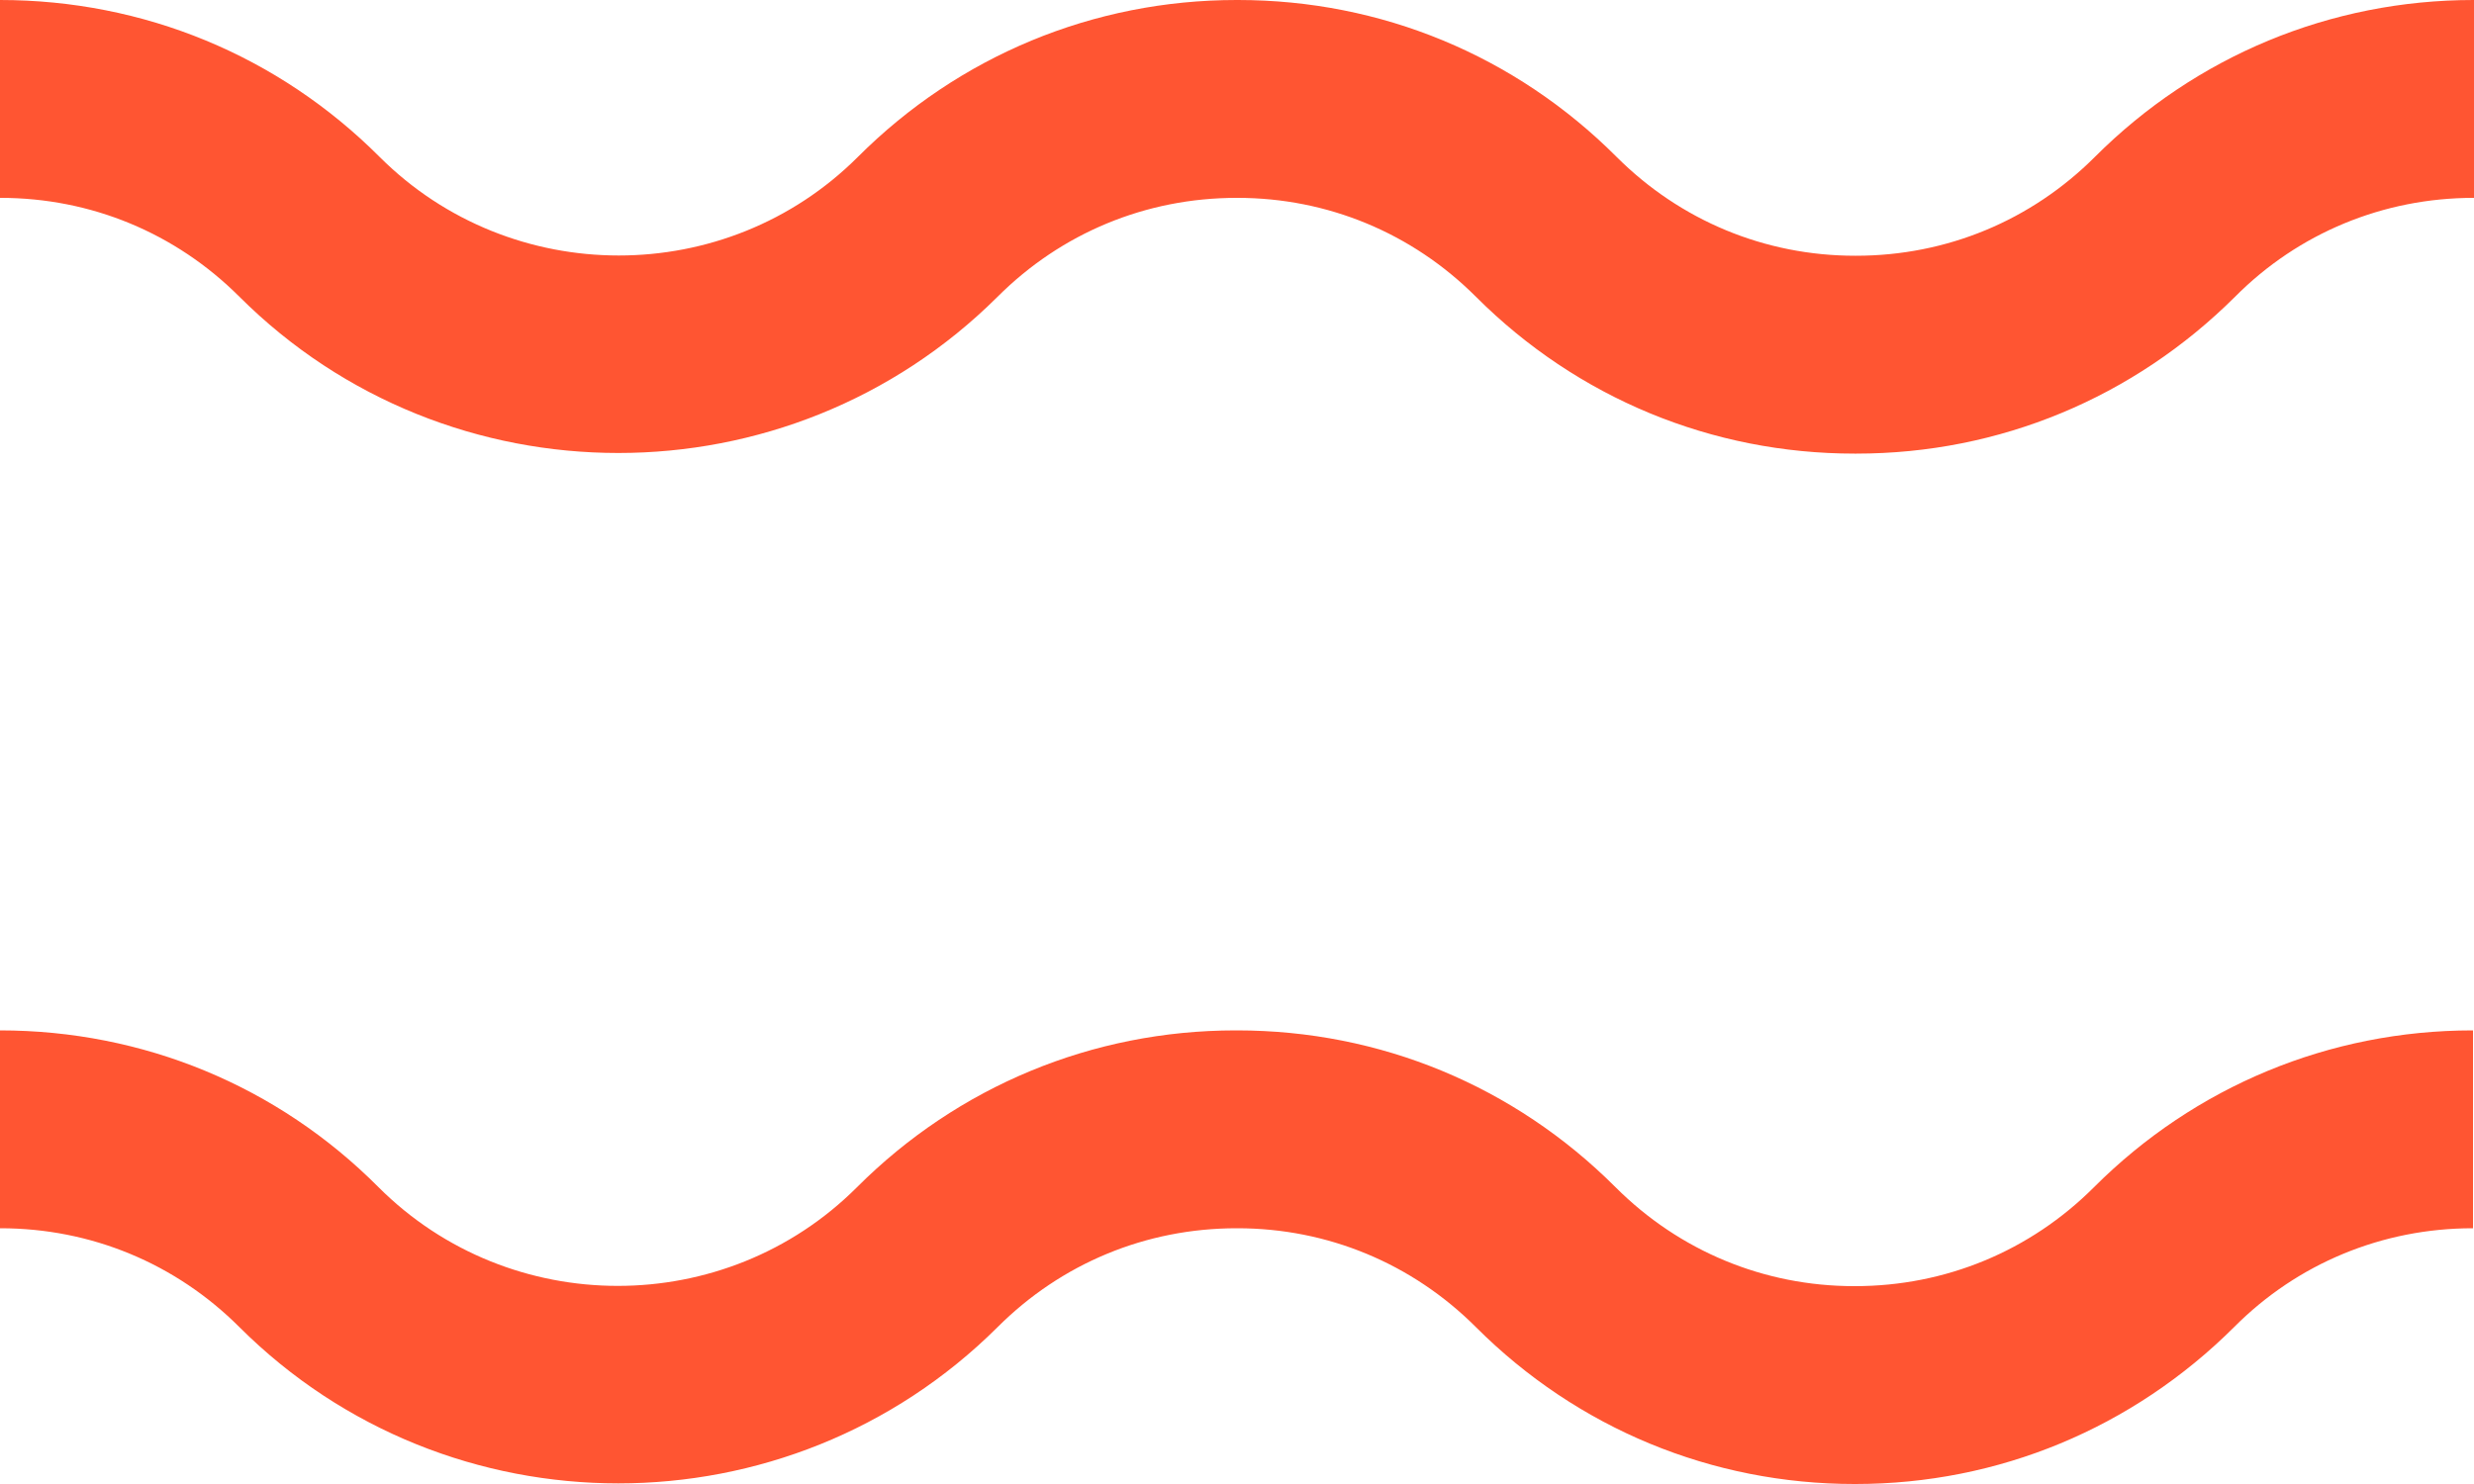 <svg xmlns="http://www.w3.org/2000/svg" id="Capa_2" data-name="Capa 2" viewBox="0 0 50 30"><defs><style>      .cls-1 {        fill: #ff5532;      }    </style></defs><g id="Capa_1-2" data-name="Capa 1"><g><g id="a972c18c-9bdb-49c3-8685-877a1b124869"><path class="cls-1" d="M37.51,9.17h-.03c-2.88,0-5.6-1.12-7.65-3.17-1.29-1.29-3-2-4.82-2h-.02c-1.83,0-3.54,.71-4.83,2-4.23,4.21-11.1,4.21-15.32,0C3.55,4.71,1.84,4,.01,4H0V0s0,0,0,0C2.9,0,5.62,1.12,7.67,3.17c2.66,2.66,7.01,2.66,9.67,0,2.04-2.04,4.76-3.17,7.65-3.17h.03c2.89,0,5.6,1.12,7.65,3.17,1.29,1.29,3,2,4.82,2h.02c1.83,0,3.54-.71,4.83-2,2.04-2.04,4.76-3.17,7.65-3.17h.01V4h-.01c-1.82,0-3.54,.71-4.82,2-2.05,2.04-4.76,3.17-7.65,3.17Z"></path></g><g id="a972c18c-9bdb-49c3-8685-877a1b124869-2" data-name="a972c18c-9bdb-49c3-8685-877a1b124869"><path class="cls-1" d="M37.51,30h-.03c-2.88,0-5.6-1.12-7.65-3.17-1.29-1.29-3-2-4.82-2h-.02c-1.83,0-3.54,.71-4.83,2-4.23,4.21-11.1,4.21-15.32,0-1.29-1.29-3-2-4.83-2H0v-4s0,0,0,0c2.89,0,5.61,1.12,7.65,3.17,2.66,2.66,7.01,2.66,9.67,0,2.04-2.04,4.76-3.17,7.65-3.17h.03c2.89,0,5.6,1.12,7.65,3.17,1.29,1.29,3,2,4.82,2h.02c1.83,0,3.54-.71,4.83-2,2.04-2.04,4.76-3.17,7.65-3.17h.01v4h-.01c-1.82,0-3.54,.71-4.82,2-2.05,2.04-4.76,3.17-7.65,3.17Z"></path></g></g></g></svg>